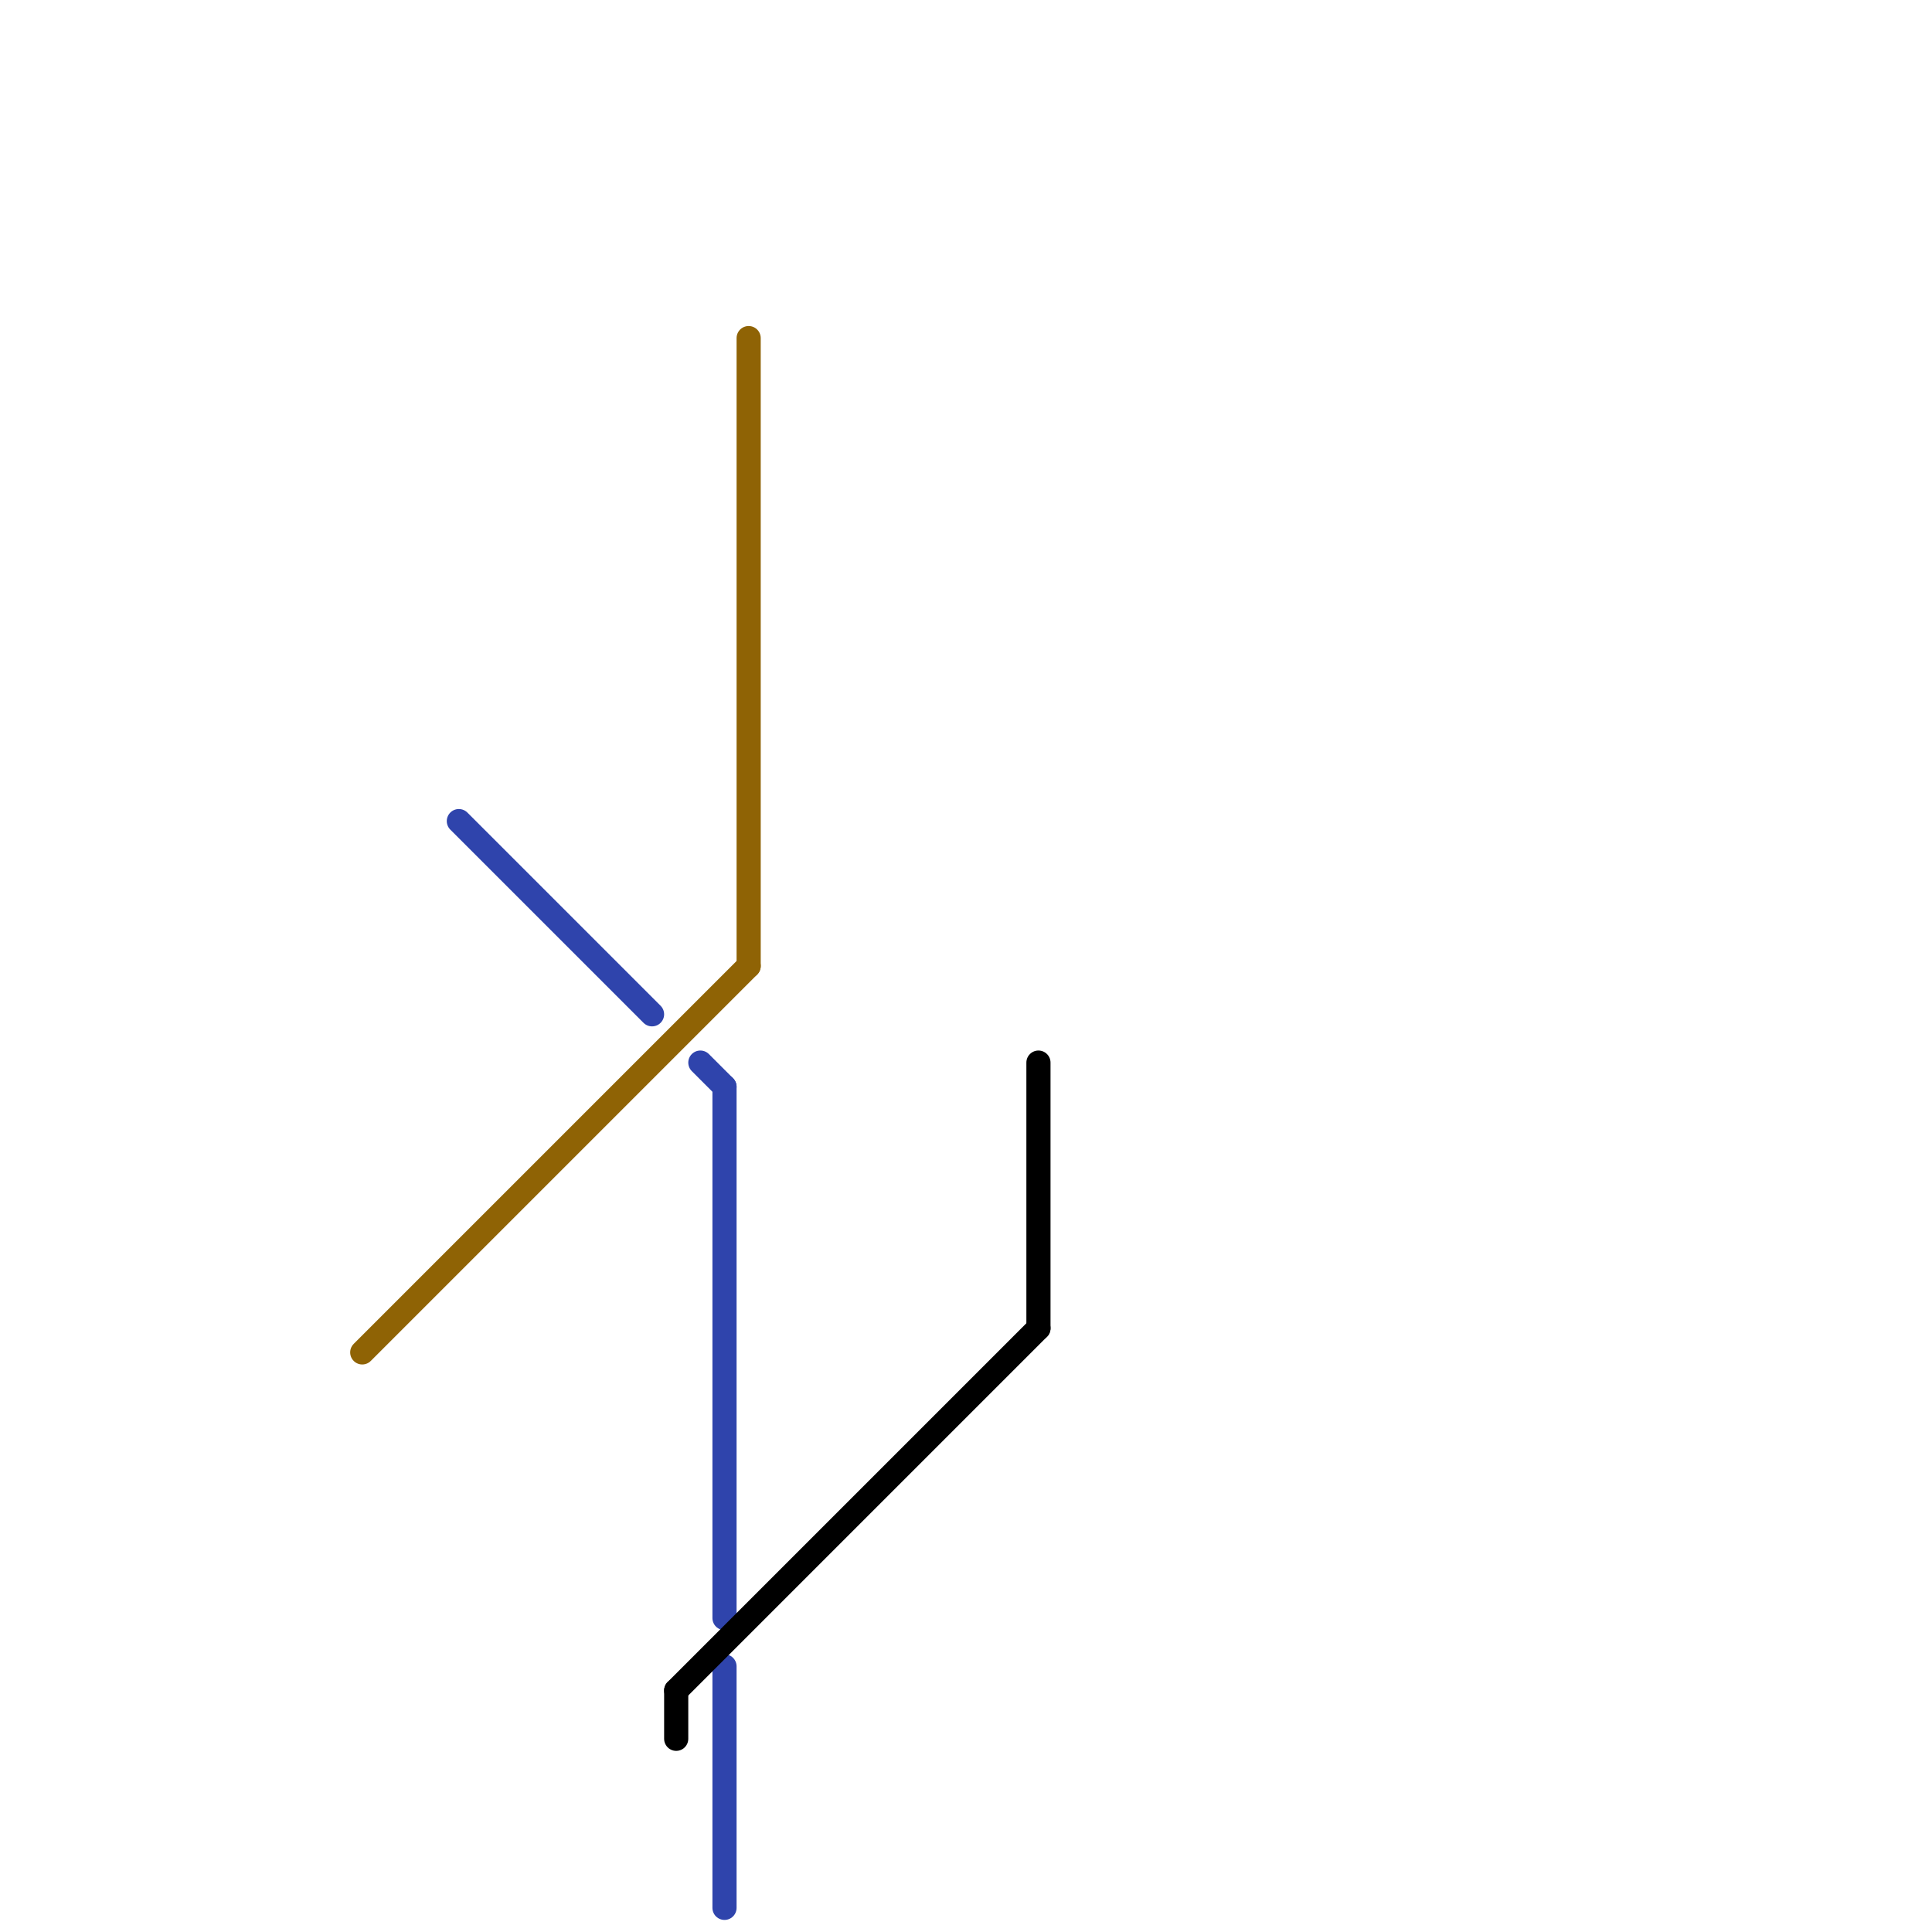 
<svg version="1.1" xmlns="http://www.w3.org/2000/svg" viewBox="0 0 80 80">
<style>text { font: 1px Helvetica; font-weight: 600; white-space: pre; dominant-baseline: central; } line { stroke-width: 1; fill: none; stroke-linecap: round; stroke-linejoin: round; } .c0 { stroke: #2f44ac } .c1 { stroke: #8f6305 } .c2 { stroke: #000000 } .w1 { stroke-width: 1; }</style><style>.lxco { stroke: #000; stroke-width: 0.525; fill: #fff; stroke-linecap: square; } .lxci { stroke: #fff; stroke-width: 0.25; fill: #fff; stroke-linecap: square; } </style><defs><g id="wm-xf"><circle r="1.2" fill="#000"/><circle r="0.9" fill="#fff"/><circle r="0.6" fill="#000"/><circle r="0.3" fill="#fff"/></g><g id="wm"><circle r="0.6" fill="#000"/><circle r="0.3" fill="#fff"/></g><g id="l"><circle r="0.45" fill="#fff" stroke="#000" stroke-width="0.2"/></g><g id="clg-xf-8f6305"><circle r="1.2" fill="#8f6305"/><circle r="0.9" fill="#fff"/><circle r="0.6" fill="#8f6305"/><circle r="0.3" fill="#fff"/></g><g id="clg-000000"><circle r="0.6" fill="#000000"/><circle r="0.3" fill="#fff"/></g><g id="clg-2f44ac"><circle r="0.6" fill="#2f44ac"/><circle r="0.3" fill="#fff"/></g><g id="csm-8f6305"><circle r="0.4" fill="#8f6305"/><circle r="0.2" fill="#fff"/></g><g id="csm-2f44ac"><circle r="0.4" fill="#2f44ac"/><circle r="0.2" fill="#fff"/></g><g id="csm-000000"><circle r="0.4" fill="#000000"/><circle r="0.2" fill="#fff"/></g></defs><line class="c0 " x1="19" y1="34" x2="27" y2="42"/><line class="c0 " x1="30" y1="45" x2="30" y2="67"/><line class="c0 " x1="30" y1="69" x2="30" y2="79"/><line class="c0 " x1="29" y1="44" x2="30" y2="45"/><line class="c1 " x1="15" y1="56" x2="31" y2="40"/><line class="c1 " x1="31" y1="14" x2="31" y2="40"/><line class="c2 " x1="28" y1="70" x2="28" y2="72"/><line class="c2 " x1="28" y1="70" x2="43" y2="55"/><line class="c2 " x1="43" y1="44" x2="43" y2="55"/>
</svg>
